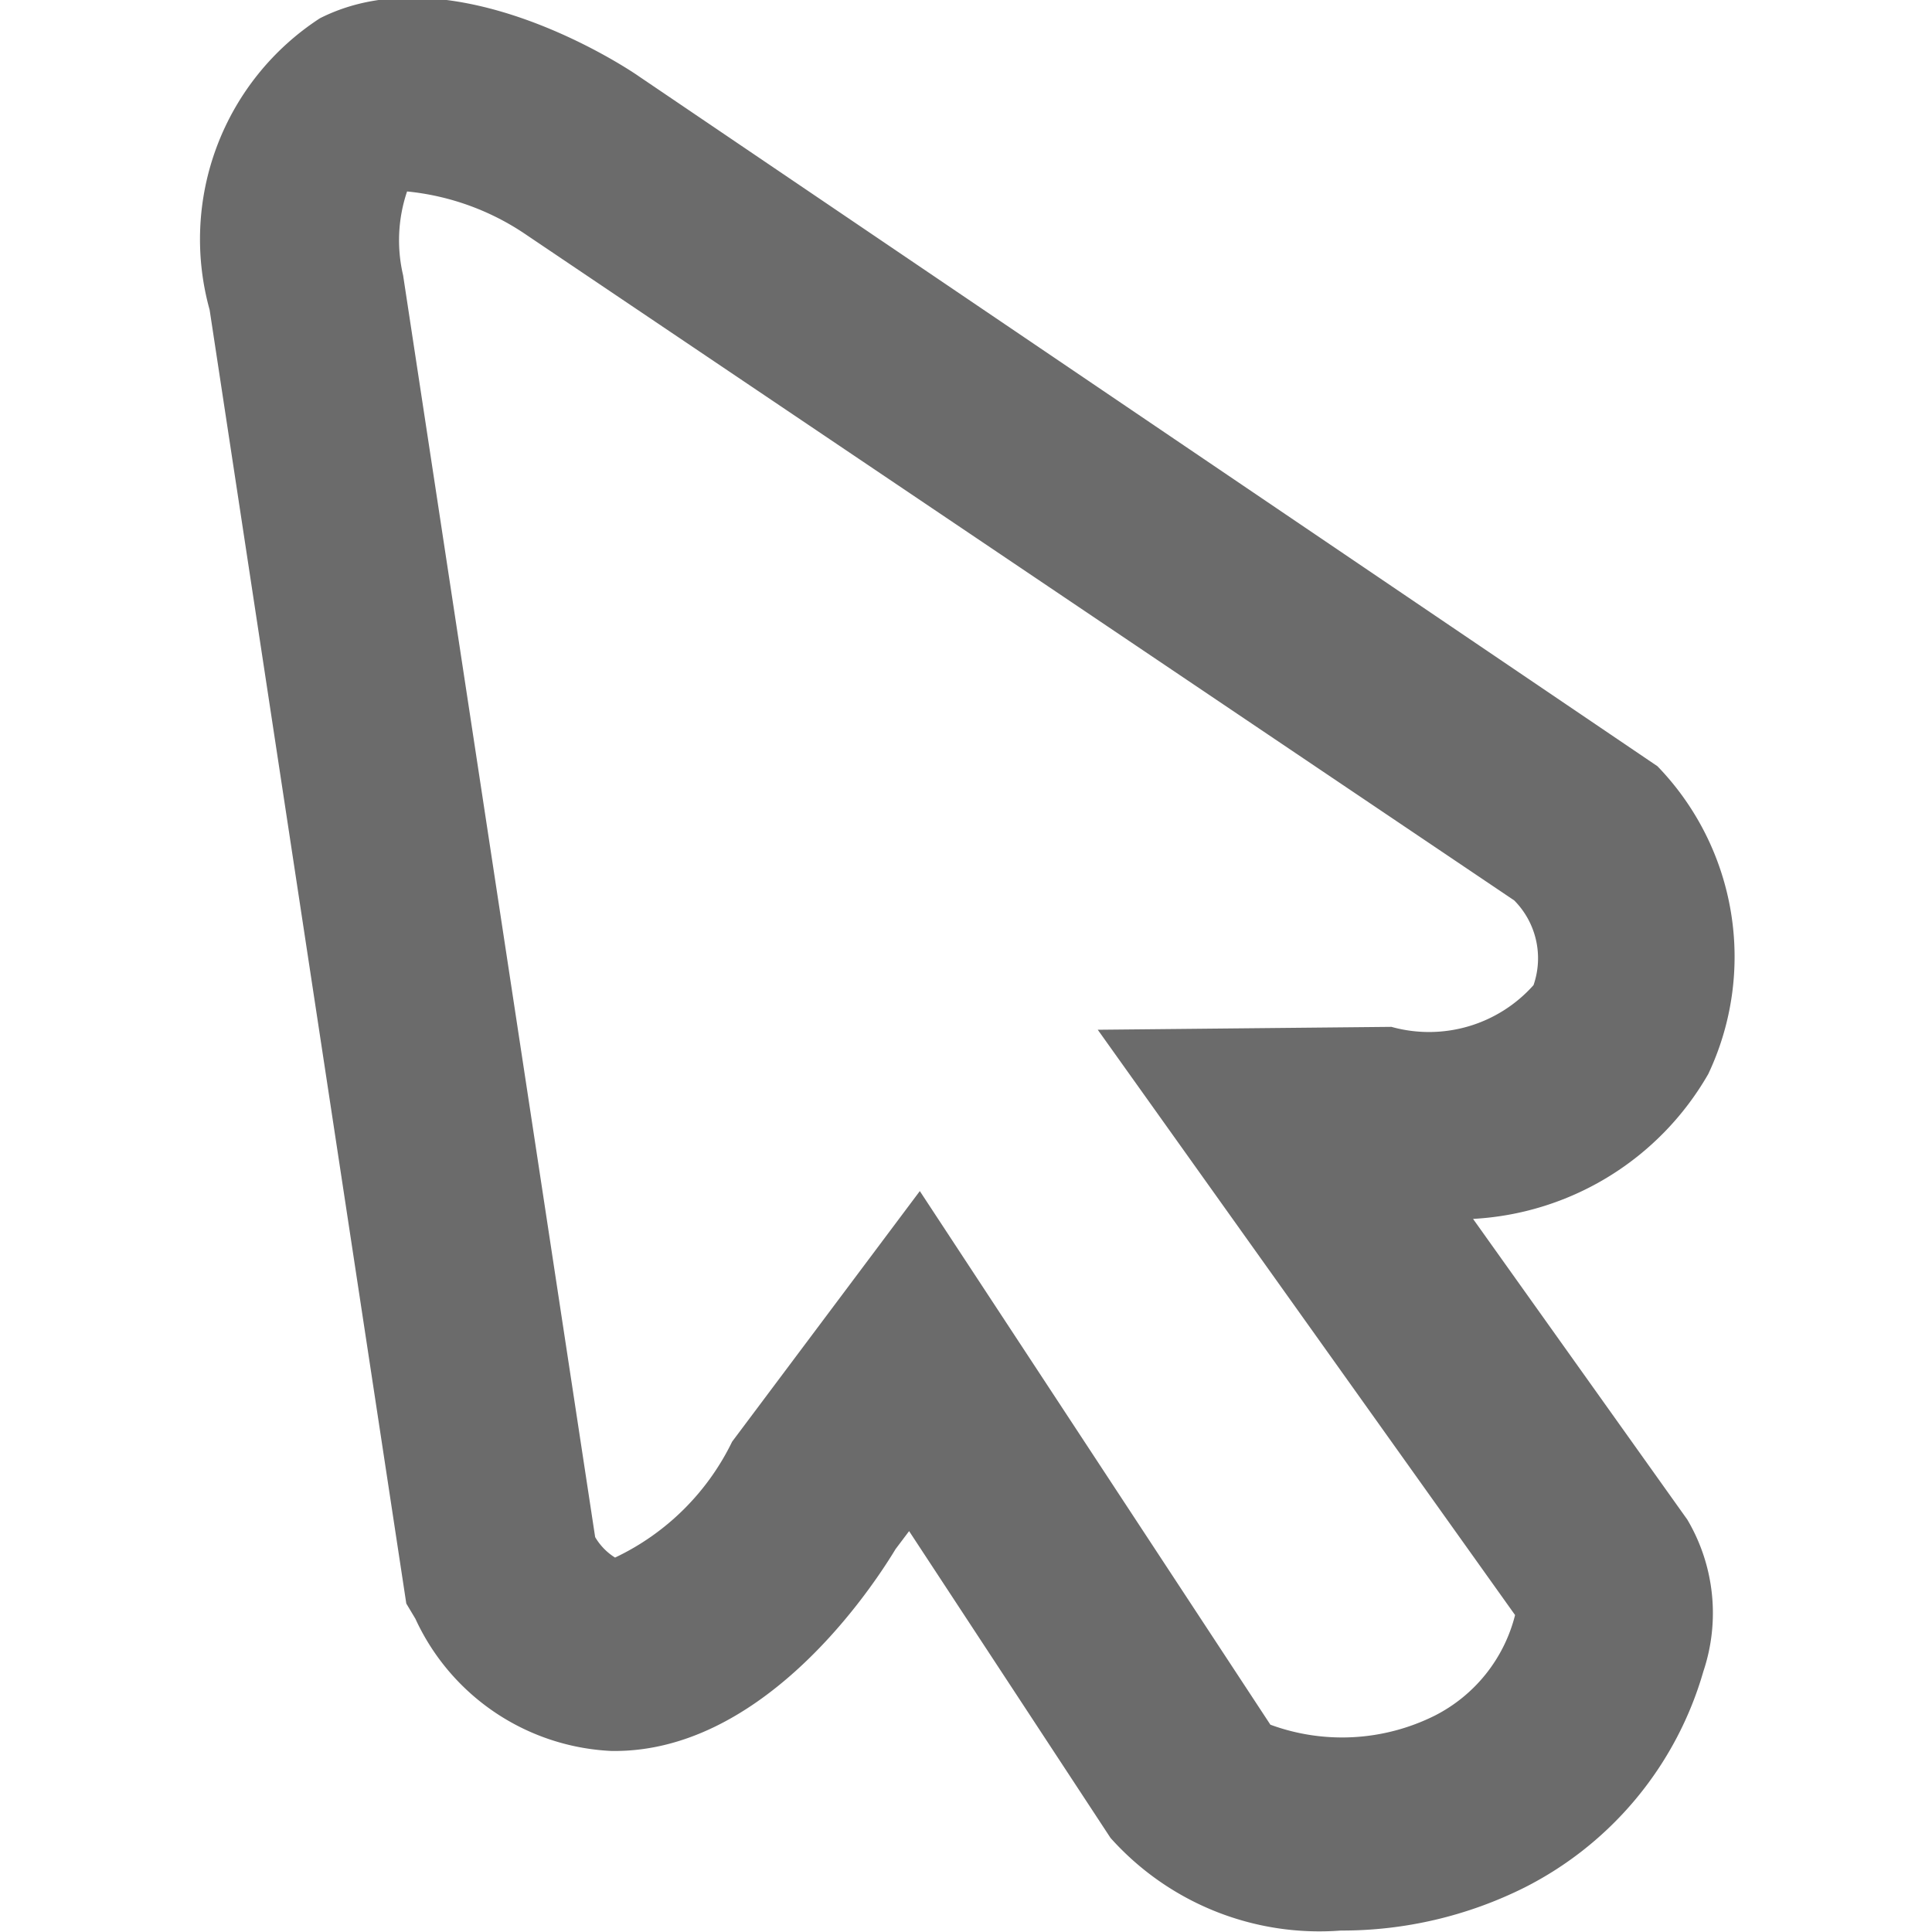 <svg xmlns="http://www.w3.org/2000/svg" width="20" height="20" viewBox="0 0 20 20"><path d="M13.881 19.985a2.9 2.9 0 0 1-2.385-.959L9.411 15.85l-.14.186c-.35.578-1.439 2.09-2.908 2.09h-.031A2.354 2.354 0 0 1 4.3 16.757l-.094-.157L2.17 3.207A2.728 2.728 0 0 1 3.312.189c1.384-.7 3.225.546 3.3.6l10.546 7.143a2.837 2.837 0 0 1 .526 3.186 2.994 2.994 0 0 1-2.435 1.5l2.218 3.113a1.9 1.9 0 0 1 .166 1.572 3.63 3.63 0 0 1-1.85 2.236 4.227 4.227 0 0 1-1.902.446Zm-.73-2.131a2.15 2.15 0 0 0 1.7-.093 1.608 1.608 0 0 0 .833-1.042l-4.32-6.059 3.04-.03a1.448 1.448 0 0 0 1.471-.432.85.85 0 0 0-.2-.877L5.456 2.436a2.649 2.649 0 0 0-1.242-.454 1.581 1.581 0 0 0-.041.868l1.988 13.062a.62.62 0 0 0 .206.212 2.57 2.57 0 0 0 1.212-1.2l1.943-2.594Z" data-name="Using the Website" style="fill:#6b6b6b;fill-rule:evenodd"/></svg>